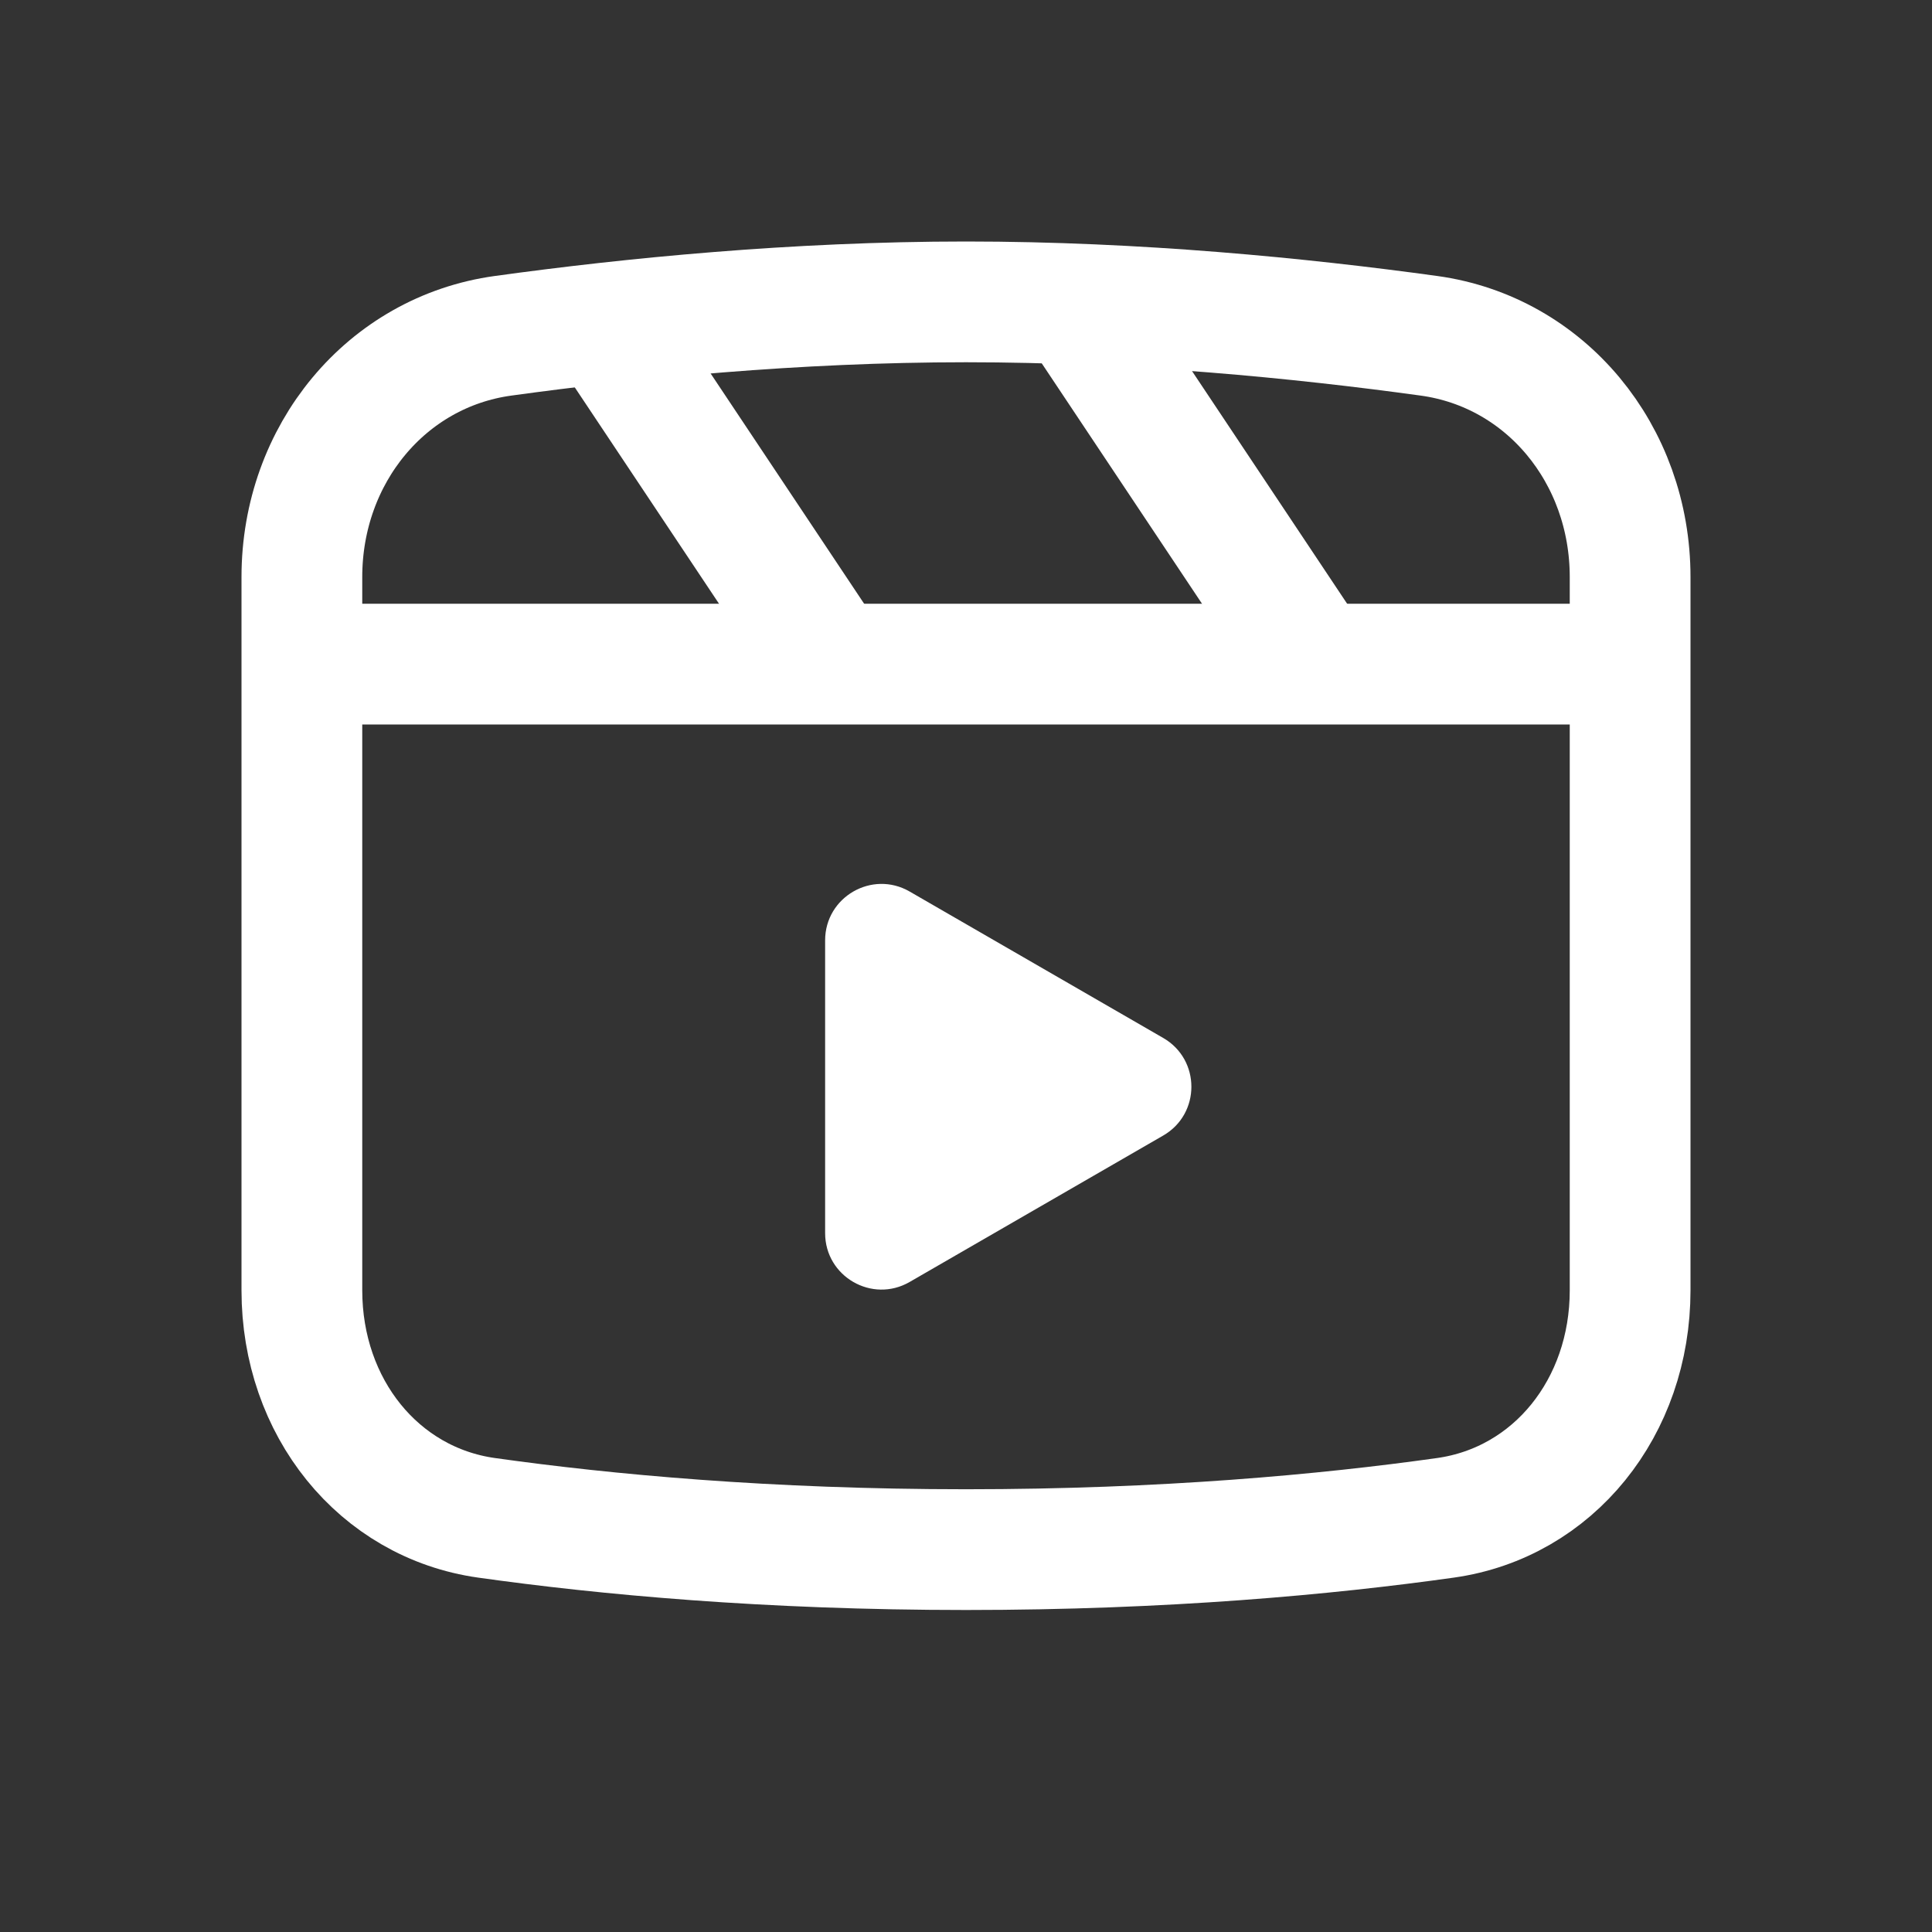 <svg width="48" height="48" viewBox="0 0 48 48" fill="none" xmlns="http://www.w3.org/2000/svg">
<rect x="0" y="0" width="48" height="48" fill="#333333" stroke="none"/>
<path d="M24 7.5C28.24 7.5 32.323 7.904 35.505 8.343C38.4 8.743 40.5 11.283 40.5 14.337L40.5 32.058C40.5 34.964 38.595 37.332 35.912 37.71C32.964 38.125 28.937 38.5 24 38.5C19.063 38.5 15.036 38.125 12.088 37.71C9.405 37.332 7.5 34.964 7.5 32.058L7.5 14.336C7.5 11.283 9.6 8.743 12.496 8.343C15.677 7.904 19.76 7.5 24 7.5Z" stroke="white" stroke-width="3" stroke-linejoin="round"/>
<path d="M28.9 25.788C29.833 26.326 29.833 27.674 28.9 28.212L22.6 31.85C21.667 32.389 20.5 31.715 20.5 30.637L20.5 23.363C20.5 22.285 21.667 21.611 22.6 22.15L28.9 25.788Z" fill="white"/>
<path d="M7 16.5H39.5" stroke="white" stroke-width="3"/>
<path d="M27 8L33 17" stroke="white" stroke-width="3"/>
<path d="M15 8L21 17" stroke="white" stroke-width="3"/>
</svg>
